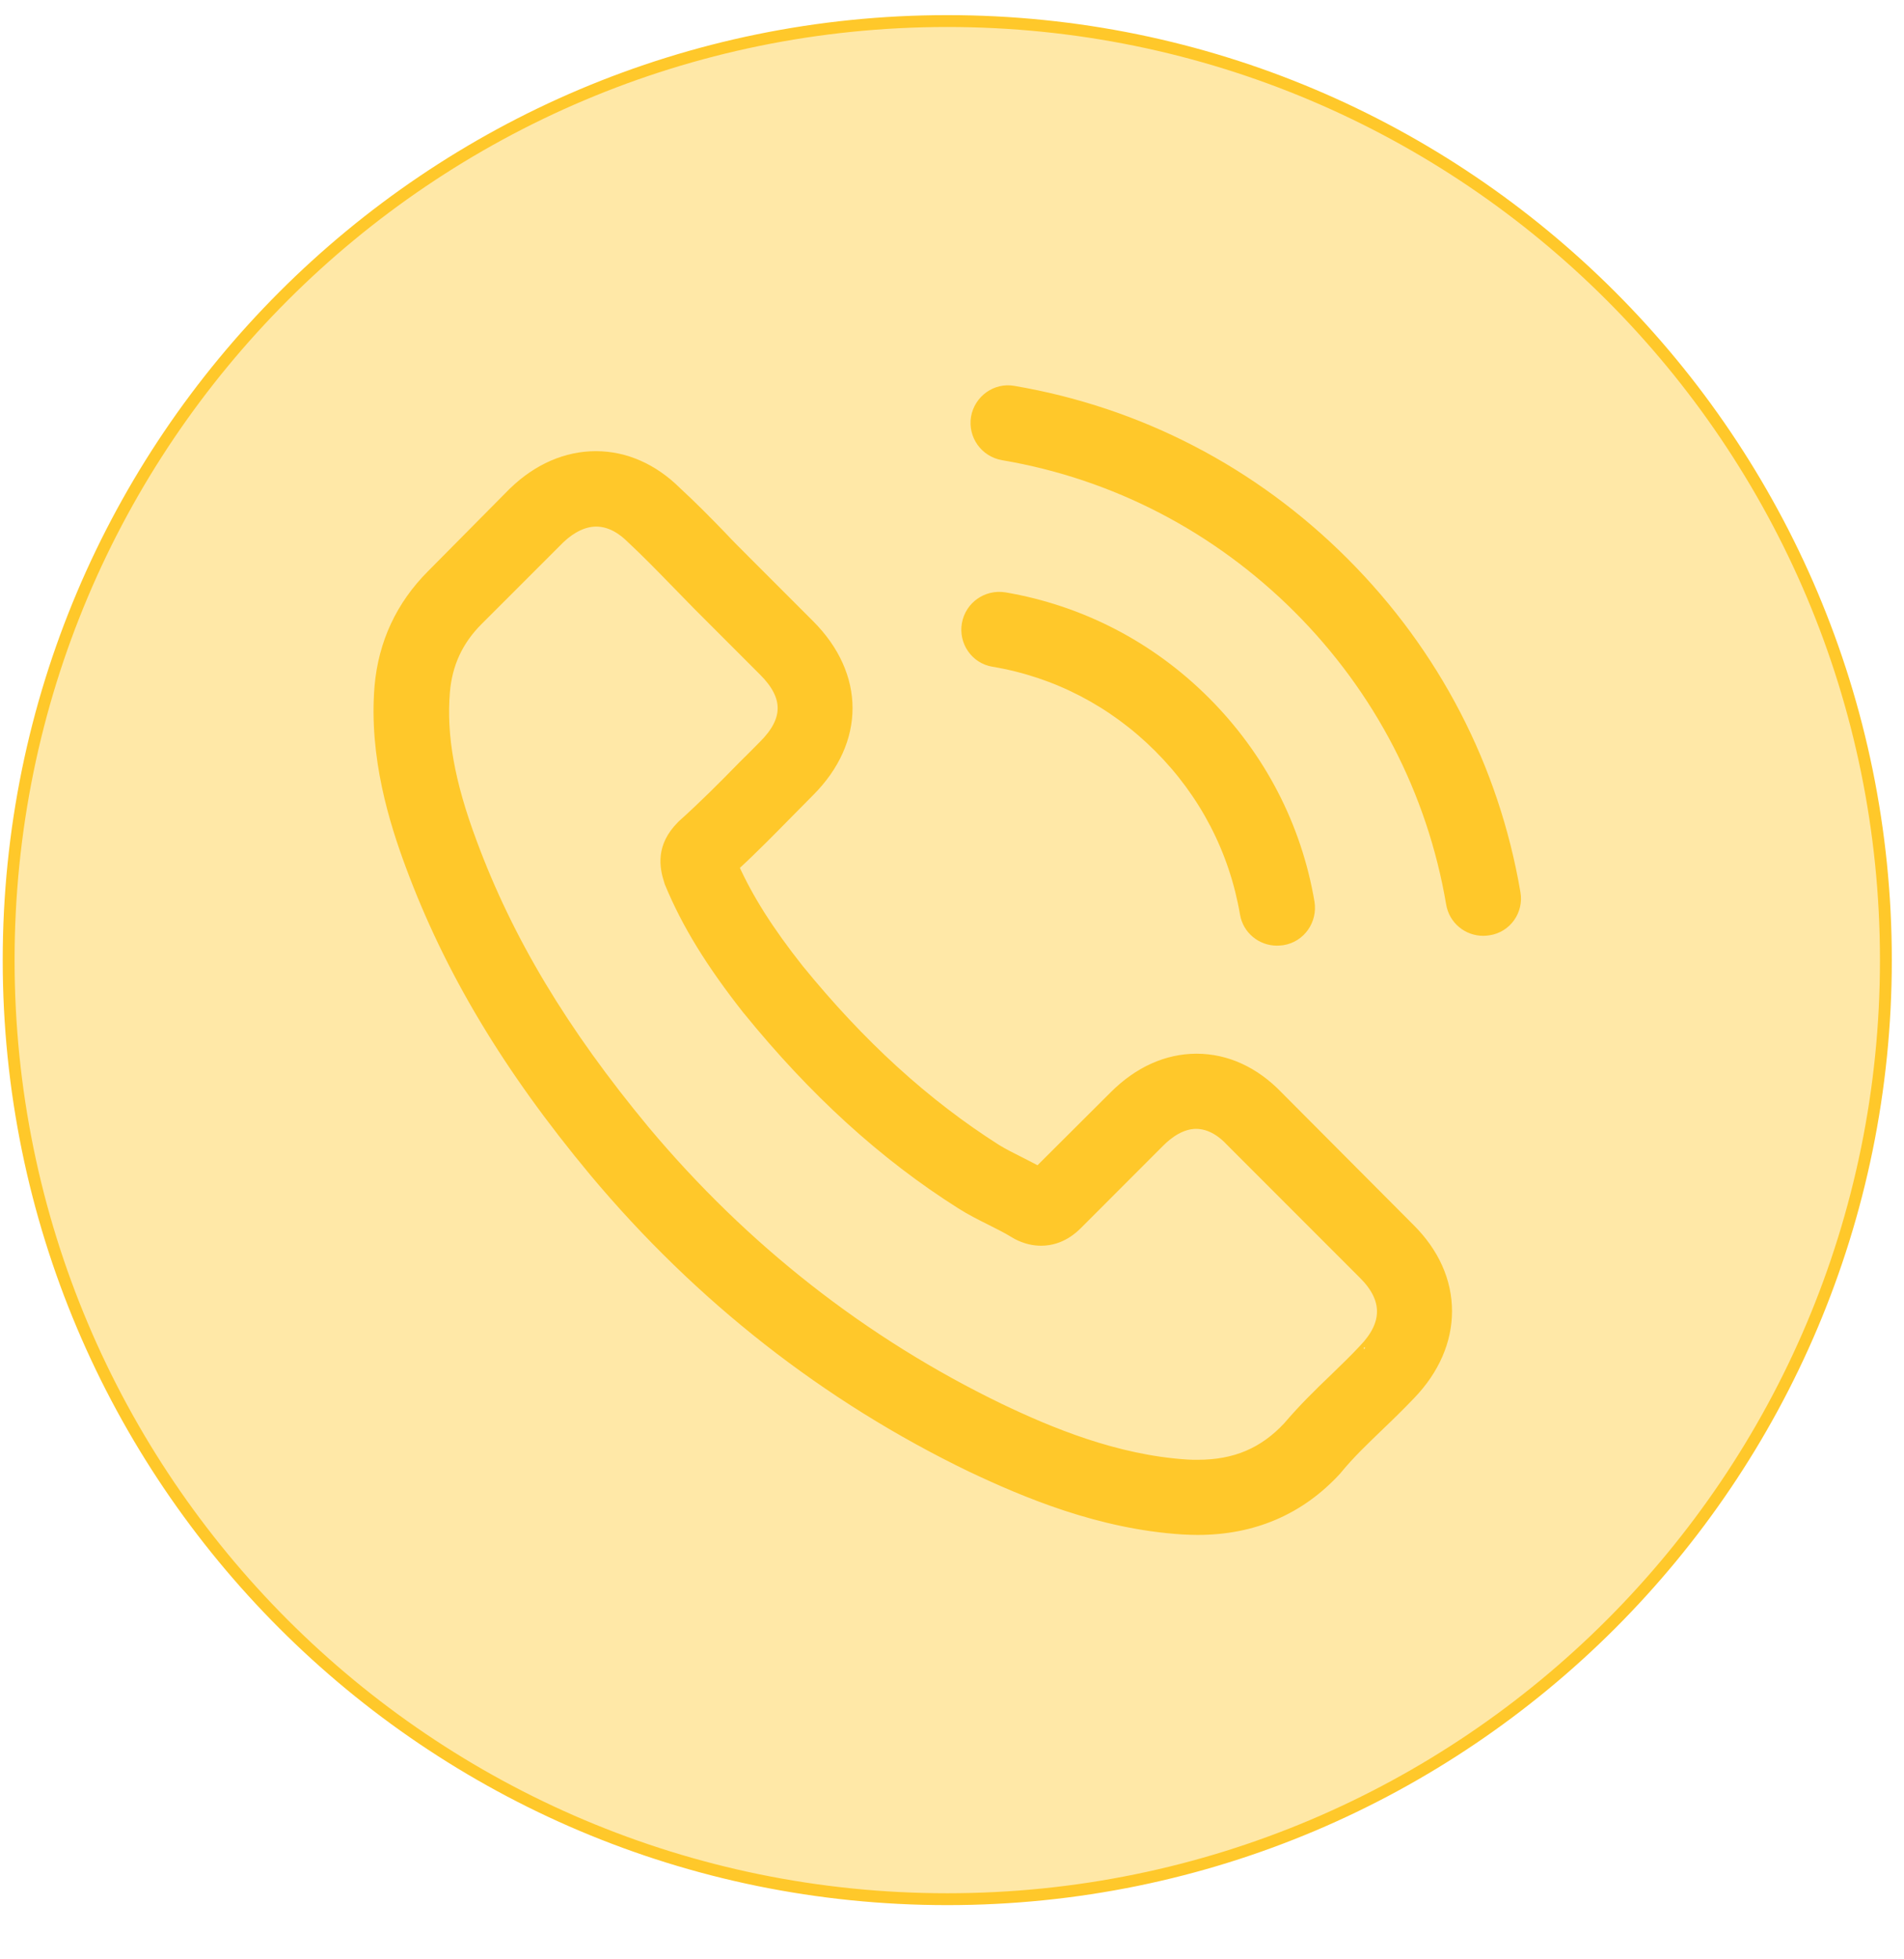 <?xml version="1.0" encoding="UTF-8"?>
<svg width="35px" height="36px" viewBox="0 0 35 36" version="1.1" xmlns="http://www.w3.org/2000/svg" xmlns:xlink="http://www.w3.org/1999/xlink">
    <!-- Generator: Sketch 57.1 (83088) - https://sketch.com -->
    <title>icono-sup-telefono</title>
    <desc>Created with Sketch.</desc>
    <g id="Web" stroke="none" stroke-width="1" fill="none" fill-rule="evenodd">
        <g id="Vista-Teaser-Producto" transform="translate(-95, -13)">
            <g id="toolbar" transform="translate(0, 1)">
                <g id="botones" transform="translate(14.829, 10.829)">
                    <g id="icono-sup-telefono" transform="translate(80.33, 1.558)">
                        <path d="M34.508,17.254 C34.508,26.783 26.783,34.508 17.254,34.508 C7.725,34.508 0,26.783 0,17.254 C0,7.725 7.725,0 17.254,0 C26.783,0 34.508,7.725 34.508,17.254" id="Fill-9" fill="#ffe8a7"></path>
                        <path d="M34.508,17.254 C34.508,26.783 26.783,34.508 17.254,34.508 C7.725,34.508 1.31450406e-13,26.783 1.31450406e-13,17.254 C1.31450406e-13,7.725 7.725,-9.59232693e-14 17.254,-9.59232693e-14 C26.783,-9.59232693e-14 34.508,7.725 34.508,17.254 Z" id="Stroke-11" stroke="#ffc82a" stroke-width="0.218"></path>
                        <path d="M24.912,24.406 C24.908,24.406 24.908,24.41 24.912,24.406 C24.74,24.592 24.563,24.759 24.373,24.945 C24.086,25.219 23.794,25.506 23.52,25.828 C23.074,26.306 22.549,26.531 21.859,26.531 C21.793,26.531 21.723,26.531 21.656,26.526 C20.344,26.442 19.125,25.93 18.211,25.493 C15.71,24.282 13.515,22.564 11.69,20.386 C10.184,18.57 9.177,16.892 8.51,15.089 C8.099,13.989 7.949,13.132 8.015,12.324 C8.059,11.807 8.258,11.379 8.624,11.012 L10.131,9.506 C10.347,9.302 10.577,9.192 10.802,9.192 C11.081,9.192 11.306,9.36 11.447,9.501 L11.461,9.514 C11.73,9.766 11.986,10.027 12.256,10.305 C12.393,10.447 12.534,10.588 12.675,10.734 L13.881,11.94 C14.35,12.408 14.35,12.841 13.881,13.309 C13.753,13.437 13.63,13.565 13.501,13.689 C13.13,14.069 12.777,14.422 12.393,14.767 C12.384,14.776 12.375,14.78 12.371,14.789 C11.991,15.169 12.061,15.54 12.141,15.792 C12.145,15.805 12.15,15.818 12.154,15.832 C12.468,16.591 12.91,17.307 13.581,18.16 L13.585,18.164 C14.805,19.666 16.09,20.837 17.508,21.733 C17.689,21.848 17.875,21.941 18.052,22.029 C18.211,22.109 18.361,22.184 18.489,22.263 C18.507,22.272 18.524,22.286 18.542,22.294 C18.692,22.37 18.833,22.405 18.979,22.405 C19.346,22.405 19.576,22.175 19.651,22.1 L21.161,20.589 C21.312,20.439 21.55,20.258 21.829,20.258 C22.102,20.258 22.328,20.43 22.465,20.58 C22.469,20.585 22.469,20.585 22.474,20.589 L24.908,23.023 C25.363,23.474 25.363,23.938 24.912,24.406 Z M23.331,19.754 C22.902,19.308 22.385,19.07 21.837,19.07 C21.294,19.07 20.773,19.304 20.327,19.75 L18.931,21.141 C18.816,21.08 18.701,21.022 18.59,20.965 C18.431,20.885 18.281,20.81 18.153,20.731 C16.846,19.9 15.657,18.818 14.517,17.417 C13.965,16.719 13.594,16.132 13.325,15.536 C13.687,15.204 14.023,14.86 14.35,14.528 C14.473,14.405 14.597,14.277 14.721,14.153 C15.648,13.225 15.648,12.024 14.721,11.096 L13.515,9.89 C13.378,9.753 13.236,9.612 13.104,9.47 C12.839,9.196 12.561,8.914 12.273,8.649 C11.845,8.225 11.332,7.999 10.794,7.999 C10.255,7.999 9.733,8.225 9.292,8.649 L9.283,8.657 L7.781,10.173 C7.215,10.738 6.893,11.427 6.822,12.227 C6.716,13.517 7.096,14.718 7.388,15.505 C8.103,17.435 9.172,19.224 10.767,21.141 C12.702,23.452 15.03,25.276 17.689,26.562 C18.705,27.043 20.062,27.613 21.577,27.71 C21.67,27.715 21.767,27.719 21.855,27.719 C22.876,27.719 23.733,27.353 24.404,26.624 C24.408,26.615 24.417,26.61 24.422,26.602 C24.651,26.323 24.916,26.071 25.195,25.802 C25.385,25.621 25.579,25.431 25.769,25.232 C26.206,24.777 26.436,24.247 26.436,23.704 C26.436,23.156 26.202,22.63 25.756,22.188 L23.331,19.754 Z" id="Stroke-15" stroke="#ffc82a" stroke-width="0.193"></path>
                        <path d="M18.1,11.768 C19.257,11.961 20.309,12.509 21.148,13.348 C21.987,14.188 22.531,15.239 22.73,16.398 C22.778,16.689 23.03,16.892 23.317,16.892 C23.352,16.892 23.383,16.887 23.419,16.884 C23.746,16.831 23.962,16.52 23.909,16.194 C23.671,14.793 23.008,13.517 21.996,12.505 C20.985,11.493 19.708,10.831 18.308,10.592 C17.981,10.54 17.676,10.755 17.618,11.079 C17.561,11.4 17.773,11.714 18.1,11.768 Z" id="Stroke-19" stroke="#ffc82a" stroke-width="0.193"></path>
                        <path d="M27.695,16.022 C27.302,13.716 26.215,11.618 24.545,9.948 C22.875,8.278 20.777,7.191 18.471,6.798 C18.149,6.741 17.844,6.962 17.786,7.284 C17.733,7.611 17.95,7.916 18.277,7.973 C20.335,8.322 22.213,9.298 23.706,10.787 C25.199,12.28 26.171,14.158 26.52,16.216 C26.569,16.508 26.82,16.711 27.107,16.711 C27.143,16.711 27.174,16.707 27.209,16.702 C27.532,16.654 27.752,16.344 27.695,16.022 Z" id="Stroke-23" stroke="#ffc82a" stroke-width="0.193"></path>
                        <path d="M24.912,24.406 C24.908,24.406 24.908,24.41 24.912,24.406 C24.74,24.592 24.563,24.759 24.373,24.945 C24.086,25.219 23.794,25.506 23.52,25.828 C23.074,26.306 22.549,26.531 21.859,26.531 C21.793,26.531 21.723,26.531 21.656,26.526 C20.344,26.442 19.125,25.93 18.211,25.493 C15.71,24.282 13.515,22.564 11.69,20.386 C10.184,18.57 9.177,16.892 8.51,15.089 C8.099,13.989 7.949,13.132 8.015,12.324 C8.059,11.807 8.258,11.379 8.624,11.012 L10.131,9.506 C10.347,9.302 10.577,9.192 10.802,9.192 C11.081,9.192 11.306,9.36 11.447,9.501 L11.461,9.514 C11.73,9.766 11.986,10.027 12.256,10.305 C12.393,10.447 12.534,10.588 12.675,10.734 L13.881,11.94 C14.35,12.408 14.35,12.841 13.881,13.309 C13.753,13.437 13.63,13.565 13.501,13.689 C13.13,14.069 12.777,14.422 12.393,14.767 C12.384,14.776 12.375,14.78 12.371,14.789 C11.991,15.169 12.061,15.54 12.141,15.792 C12.145,15.805 12.15,15.818 12.154,15.832 C12.468,16.591 12.91,17.307 13.581,18.16 L13.585,18.164 C14.805,19.666 16.09,20.837 17.508,21.733 C17.689,21.848 17.875,21.941 18.052,22.029 C18.211,22.109 18.361,22.184 18.489,22.263 C18.507,22.272 18.524,22.286 18.542,22.294 C18.692,22.37 18.833,22.405 18.979,22.405 C19.346,22.405 19.576,22.175 19.651,22.1 L21.161,20.589 C21.312,20.439 21.55,20.258 21.829,20.258 C22.102,20.258 22.328,20.43 22.465,20.58 C22.469,20.585 22.469,20.585 22.474,20.589 L24.908,23.023 C25.363,23.474 25.363,23.938 24.912,24.406 L24.912,24.406 Z M23.331,19.754 C22.902,19.308 22.385,19.07 21.837,19.07 C21.294,19.07 20.773,19.304 20.327,19.75 L18.931,21.141 C18.816,21.08 18.701,21.022 18.59,20.965 C18.431,20.885 18.281,20.81 18.153,20.731 C16.846,19.9 15.657,18.818 14.517,17.417 C13.965,16.719 13.594,16.132 13.325,15.536 C13.687,15.204 14.023,14.86 14.35,14.528 C14.473,14.405 14.597,14.277 14.721,14.153 C15.648,13.225 15.648,12.024 14.721,11.096 L13.515,9.89 C13.378,9.753 13.236,9.612 13.104,9.47 C12.839,9.196 12.561,8.914 12.273,8.649 C11.845,8.225 11.332,7.999 10.794,7.999 C10.255,7.999 9.733,8.225 9.292,8.649 L9.283,8.657 L7.781,10.173 C7.215,10.738 6.893,11.427 6.822,12.227 C6.716,13.517 7.096,14.718 7.388,15.505 C8.103,17.435 9.172,19.224 10.767,21.141 C12.702,23.452 15.03,25.276 17.689,26.562 C18.705,27.043 20.062,27.613 21.577,27.71 C21.67,27.715 21.767,27.719 21.855,27.719 C22.876,27.719 23.733,27.353 24.404,26.624 C24.408,26.615 24.417,26.61 24.422,26.602 C24.651,26.323 24.916,26.071 25.195,25.802 C25.385,25.621 25.579,25.431 25.769,25.232 C26.206,24.777 26.436,24.247 26.436,23.704 C26.436,23.156 26.202,22.63 25.756,22.188 L23.331,19.754 Z" id="Fill-13" fill="#ffc82a"></path>
                        <path d="M18.1,11.768 C19.257,11.961 20.309,12.509 21.148,13.348 C21.987,14.188 22.531,15.239 22.73,16.398 C22.778,16.689 23.03,16.892 23.317,16.892 C23.352,16.892 23.383,16.887 23.419,16.884 C23.746,16.831 23.962,16.52 23.909,16.194 C23.671,14.793 23.008,13.517 21.996,12.505 C20.985,11.493 19.708,10.831 18.308,10.592 C17.981,10.54 17.676,10.755 17.618,11.079 C17.561,11.4 17.773,11.714 18.1,11.768" id="Fill-17" fill="#ffc82a"></path>
                        <path d="M27.695,16.022 C27.302,13.716 26.215,11.618 24.545,9.948 C22.875,8.278 20.777,7.191 18.471,6.798 C18.149,6.741 17.844,6.962 17.786,7.284 C17.733,7.611 17.95,7.916 18.277,7.973 C20.335,8.322 22.213,9.298 23.706,10.787 C25.199,12.28 26.171,14.158 26.52,16.216 C26.569,16.508 26.82,16.711 27.107,16.711 C27.143,16.711 27.174,16.707 27.209,16.702 C27.532,16.654 27.752,16.344 27.695,16.022" id="Fill-21" fill="#ffc82a"></path>
                    </g>
                </g>
            </g>
        </g>
    </g>
</svg>